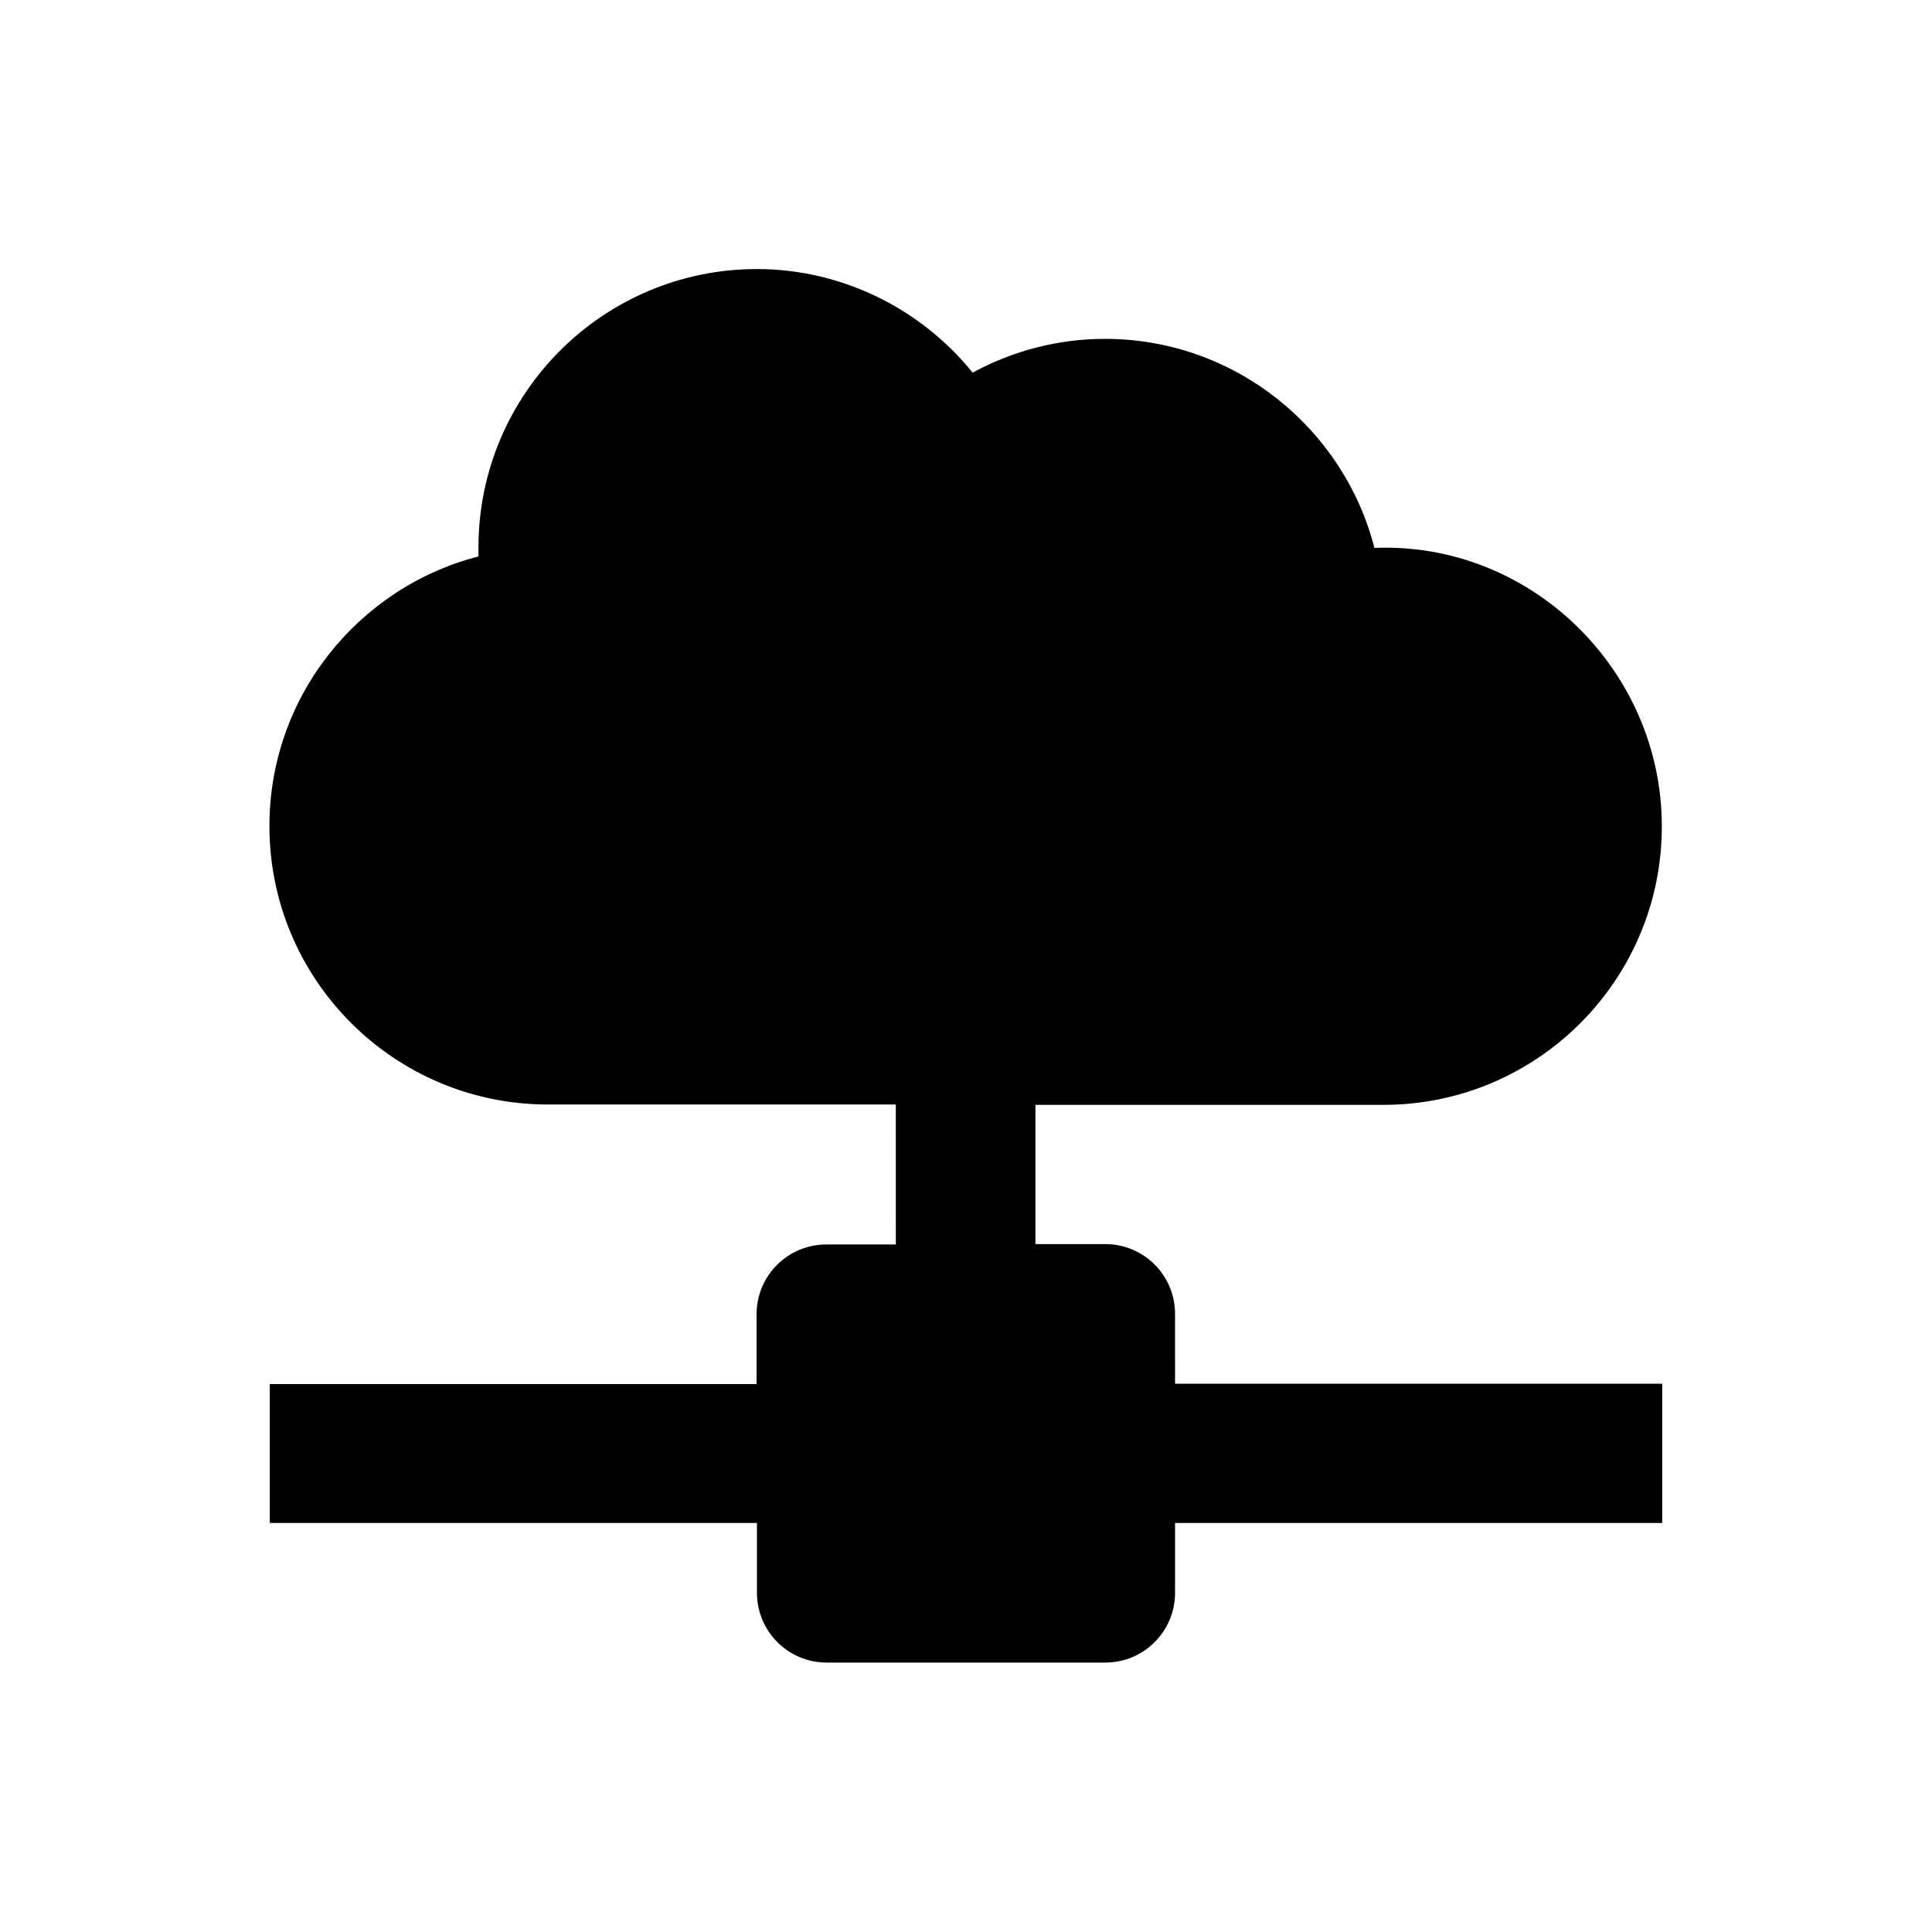 <?xml version="1.0" encoding="UTF-8"?>
<!-- Uploaded to: ICON Repo, www.svgrepo.com, Generator: ICON Repo Mixer Tools -->
<svg fill="#000000" width="800px" height="800px" version="1.1" viewBox="144 144 512 512" xmlns="http://www.w3.org/2000/svg">
 <path d="m455.4 492.2c0-10.234-8.266-18.5-18.5-18.5h-18.5v-36.898h92.199c40.738 0 73.801-33.062 73.801-73.801 0-41.426-34.734-75.473-76.16-73.801-8.168-31.785-37.098-55.398-71.438-55.398-12.301 0-24.402 3.148-35.031 8.953-13.777-17.023-34.734-27.453-57.172-27.453-40.738 0-73.801 33.062-73.801 73.801v2.363c-31.785 8.168-55.398 37.098-55.398 71.438 0 40.738 33.062 73.801 73.801 73.801h92.199l0.004 37.094h-18.402c-10.234 0-18.5 8.266-18.5 18.5v18.5h-129v36.801h129.1v18.5c0 10.234 8.266 18.5 18.5 18.5h73.801c10.234 0 18.5-8.266 18.5-18.5v-18.5h129.1v-36.898h-129.1z"/>
</svg>